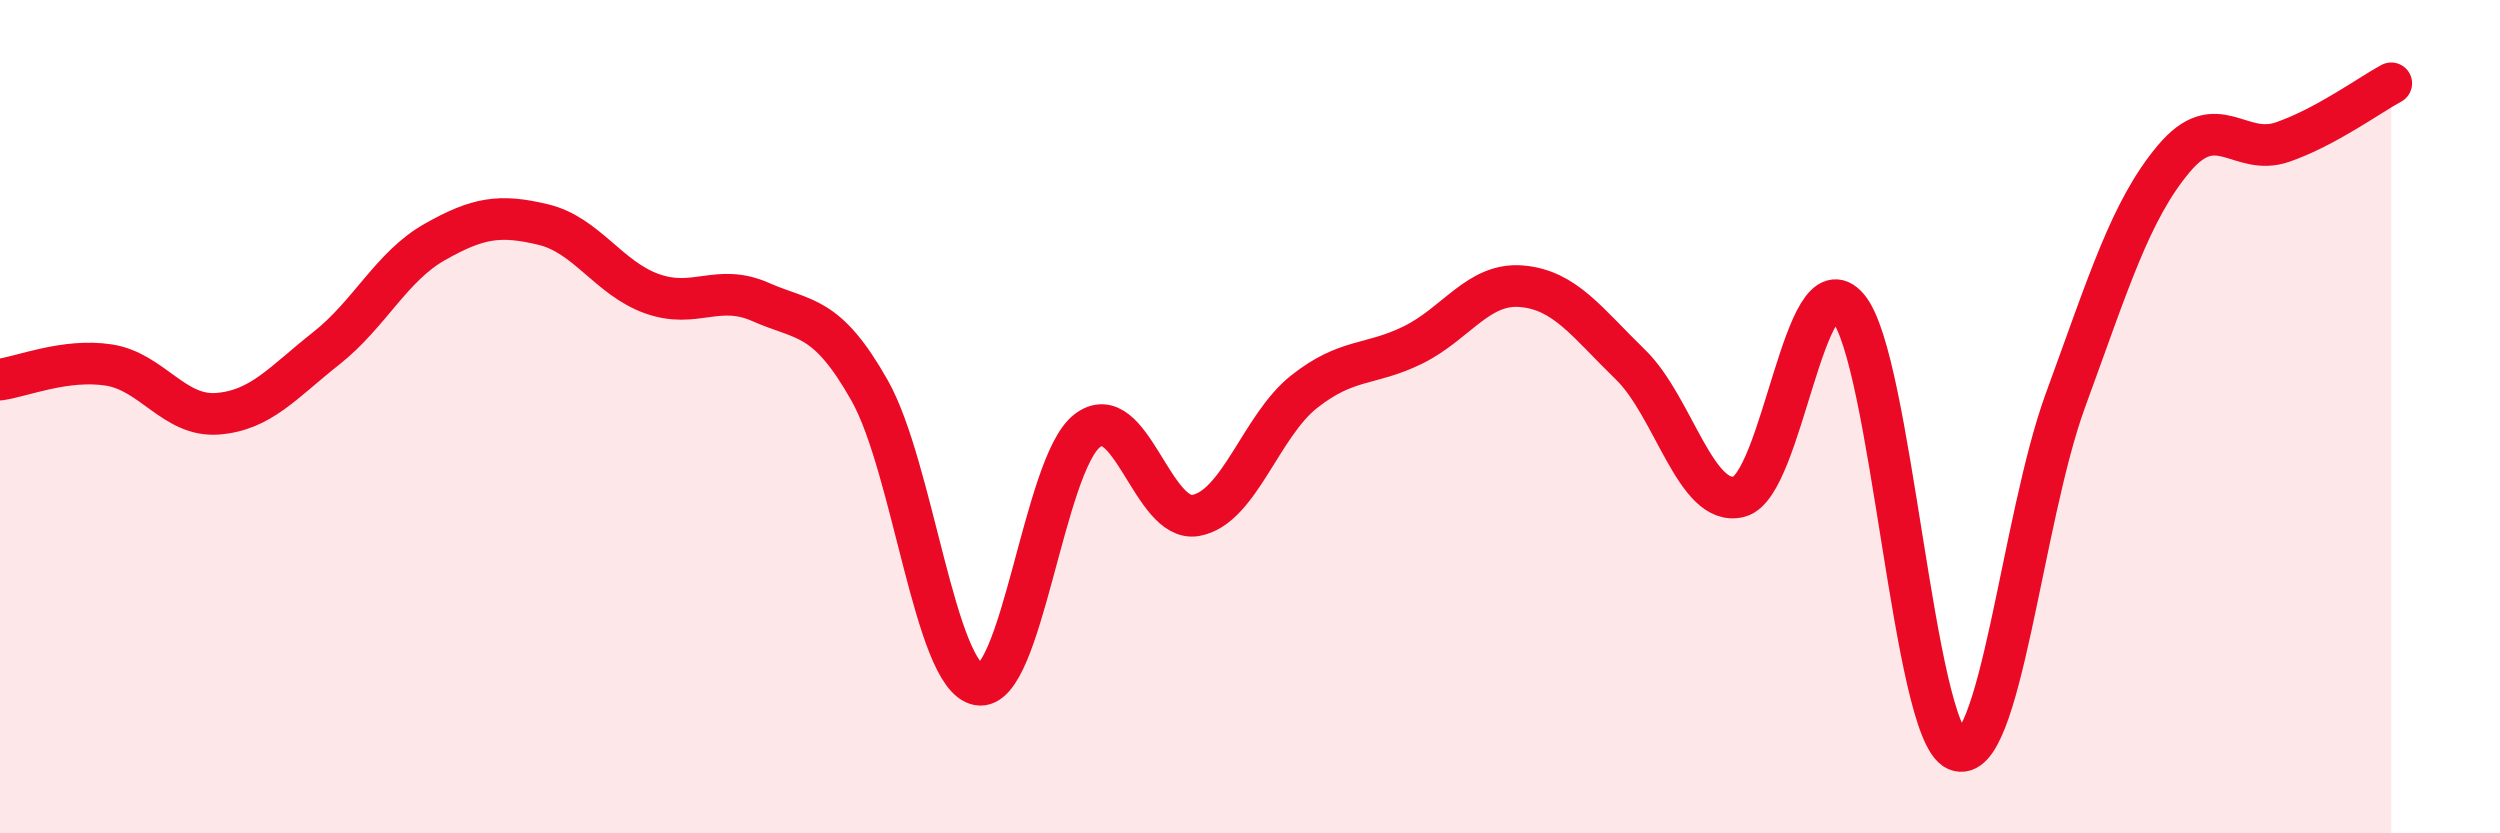 
    <svg width="60" height="20" viewBox="0 0 60 20" xmlns="http://www.w3.org/2000/svg">
      <path
        d="M 0,9.11 C 0.52,9.04 1.57,8.6 2.61,8.76 C 3.65,8.92 4.18,10.01 5.22,9.93 C 6.26,9.85 6.79,9.18 7.83,8.36 C 8.87,7.54 9.39,6.4 10.43,5.81 C 11.47,5.22 12,5.14 13.04,5.39 C 14.08,5.64 14.61,6.68 15.65,7.05 C 16.69,7.42 17.22,6.79 18.26,7.25 C 19.3,7.71 19.83,7.53 20.87,9.37 C 21.91,11.21 22.44,16.24 23.48,16.43 C 24.52,16.62 25.05,11.15 26.09,10.34 C 27.13,9.53 27.66,12.56 28.7,12.37 C 29.74,12.18 30.26,10.22 31.3,9.4 C 32.34,8.58 32.87,8.79 33.91,8.28 C 34.95,7.77 35.48,6.78 36.52,6.87 C 37.56,6.96 38.09,7.74 39.13,8.75 C 40.17,9.76 40.7,12.19 41.74,11.92 C 42.78,11.65 43.31,6.16 44.35,7.38 C 45.39,8.6 45.92,17.55 46.96,18 C 48,18.45 48.53,12.45 49.57,9.61 C 50.61,6.77 51.13,5.05 52.17,3.81 C 53.21,2.57 53.74,3.77 54.78,3.41 C 55.82,3.05 56.87,2.28 57.39,2L57.39 20L0 20Z"
        fill="#EB0A25"
        opacity="0.1"
        stroke-linecap="round"
        stroke-linejoin="round"
      />
      <path
        d="M 0,9.11 C 0.52,9.04 1.57,8.6 2.61,8.76 C 3.65,8.92 4.18,10.01 5.22,9.93 C 6.26,9.85 6.79,9.18 7.83,8.36 C 8.87,7.54 9.39,6.4 10.43,5.81 C 11.47,5.22 12,5.14 13.04,5.39 C 14.08,5.64 14.61,6.68 15.65,7.05 C 16.69,7.42 17.22,6.79 18.26,7.25 C 19.3,7.71 19.83,7.53 20.87,9.37 C 21.91,11.21 22.44,16.24 23.48,16.43 C 24.52,16.62 25.05,11.15 26.09,10.34 C 27.13,9.53 27.66,12.56 28.7,12.37 C 29.74,12.18 30.26,10.22 31.3,9.4 C 32.34,8.58 32.87,8.79 33.91,8.28 C 34.95,7.77 35.48,6.78 36.52,6.87 C 37.56,6.96 38.09,7.74 39.13,8.75 C 40.17,9.76 40.7,12.19 41.74,11.92 C 42.78,11.65 43.31,6.16 44.35,7.38 C 45.39,8.6 45.92,17.55 46.96,18 C 48,18.45 48.53,12.45 49.57,9.61 C 50.61,6.77 51.13,5.05 52.17,3.81 C 53.21,2.57 53.74,3.77 54.78,3.41 C 55.82,3.05 56.87,2.28 57.39,2"
        stroke="#EB0A25"
        stroke-width="1"
        fill="none"
        stroke-linecap="round"
        stroke-linejoin="round"
      />
    </svg>
  
